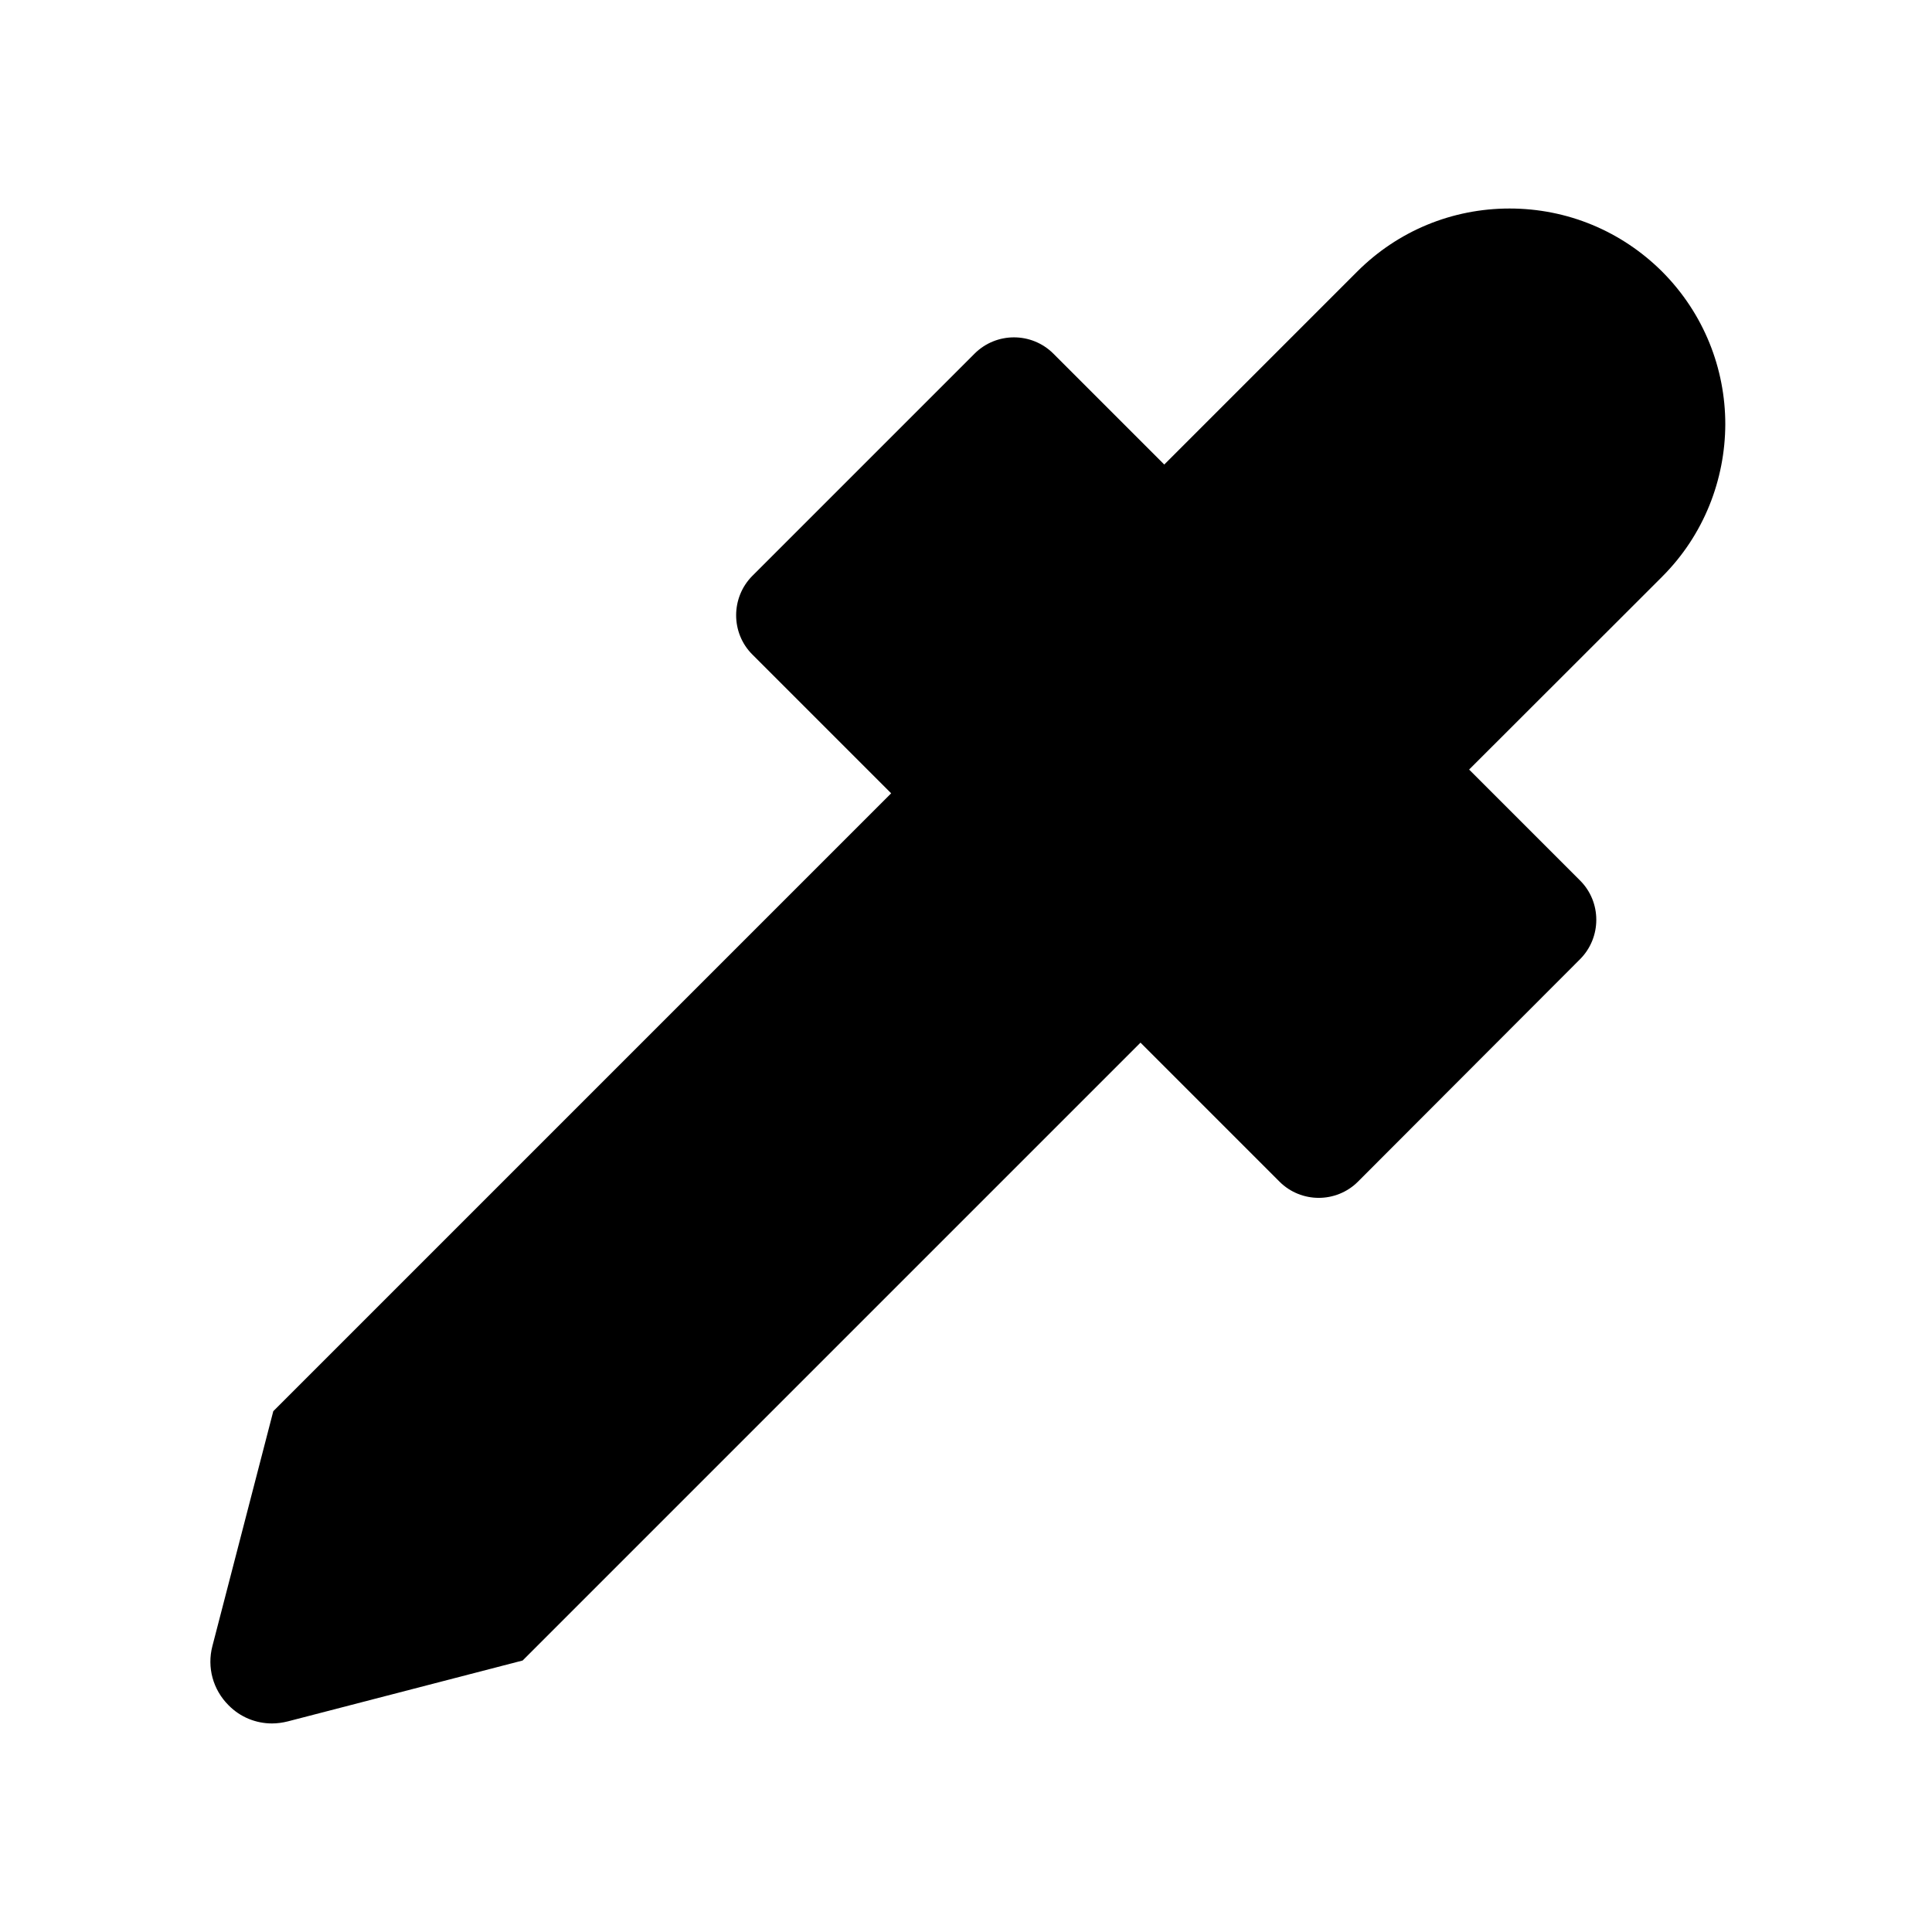 <?xml version="1.0" encoding="UTF-8"?>
<!-- Uploaded to: ICON Repo, www.svgrepo.com, Generator: ICON Repo Mixer Tools -->
<svg fill="#000000" width="800px" height="800px" version="1.1" viewBox="144 144 512 512" xmlns="http://www.w3.org/2000/svg">
 <path d="m584.5 296.82-51.168 51.121 29.422 29.422c5.707 5.707 5.707 15.055 0 20.812l-58.895 58.988c-2.856 2.856-6.641 4.281-10.383 4.281-3.738 0-7.527-1.426-10.383-4.281l-36.848-36.852-163.74 163.74-62.238 16.137c-1.379 0.344-2.805 0.543-4.184 0.543-4.281 0-8.414-1.672-11.512-4.82-4.133-4.133-5.758-10.035-4.281-15.695l16.137-62.238 163.74-163.74-36.801-36.801c-5.707-5.707-5.707-15.055 0-20.812l58.941-58.941c5.758-5.707 15.055-5.707 20.812 0l29.422 29.422 51.117-51.121c10.773-10.773 25.141-16.727 40.395-16.727s29.617 5.953 40.441 16.727c11.121 11.168 16.727 25.781 16.727 40.441-0.047 14.617-5.609 29.277-16.727 40.395z"/>
</svg>